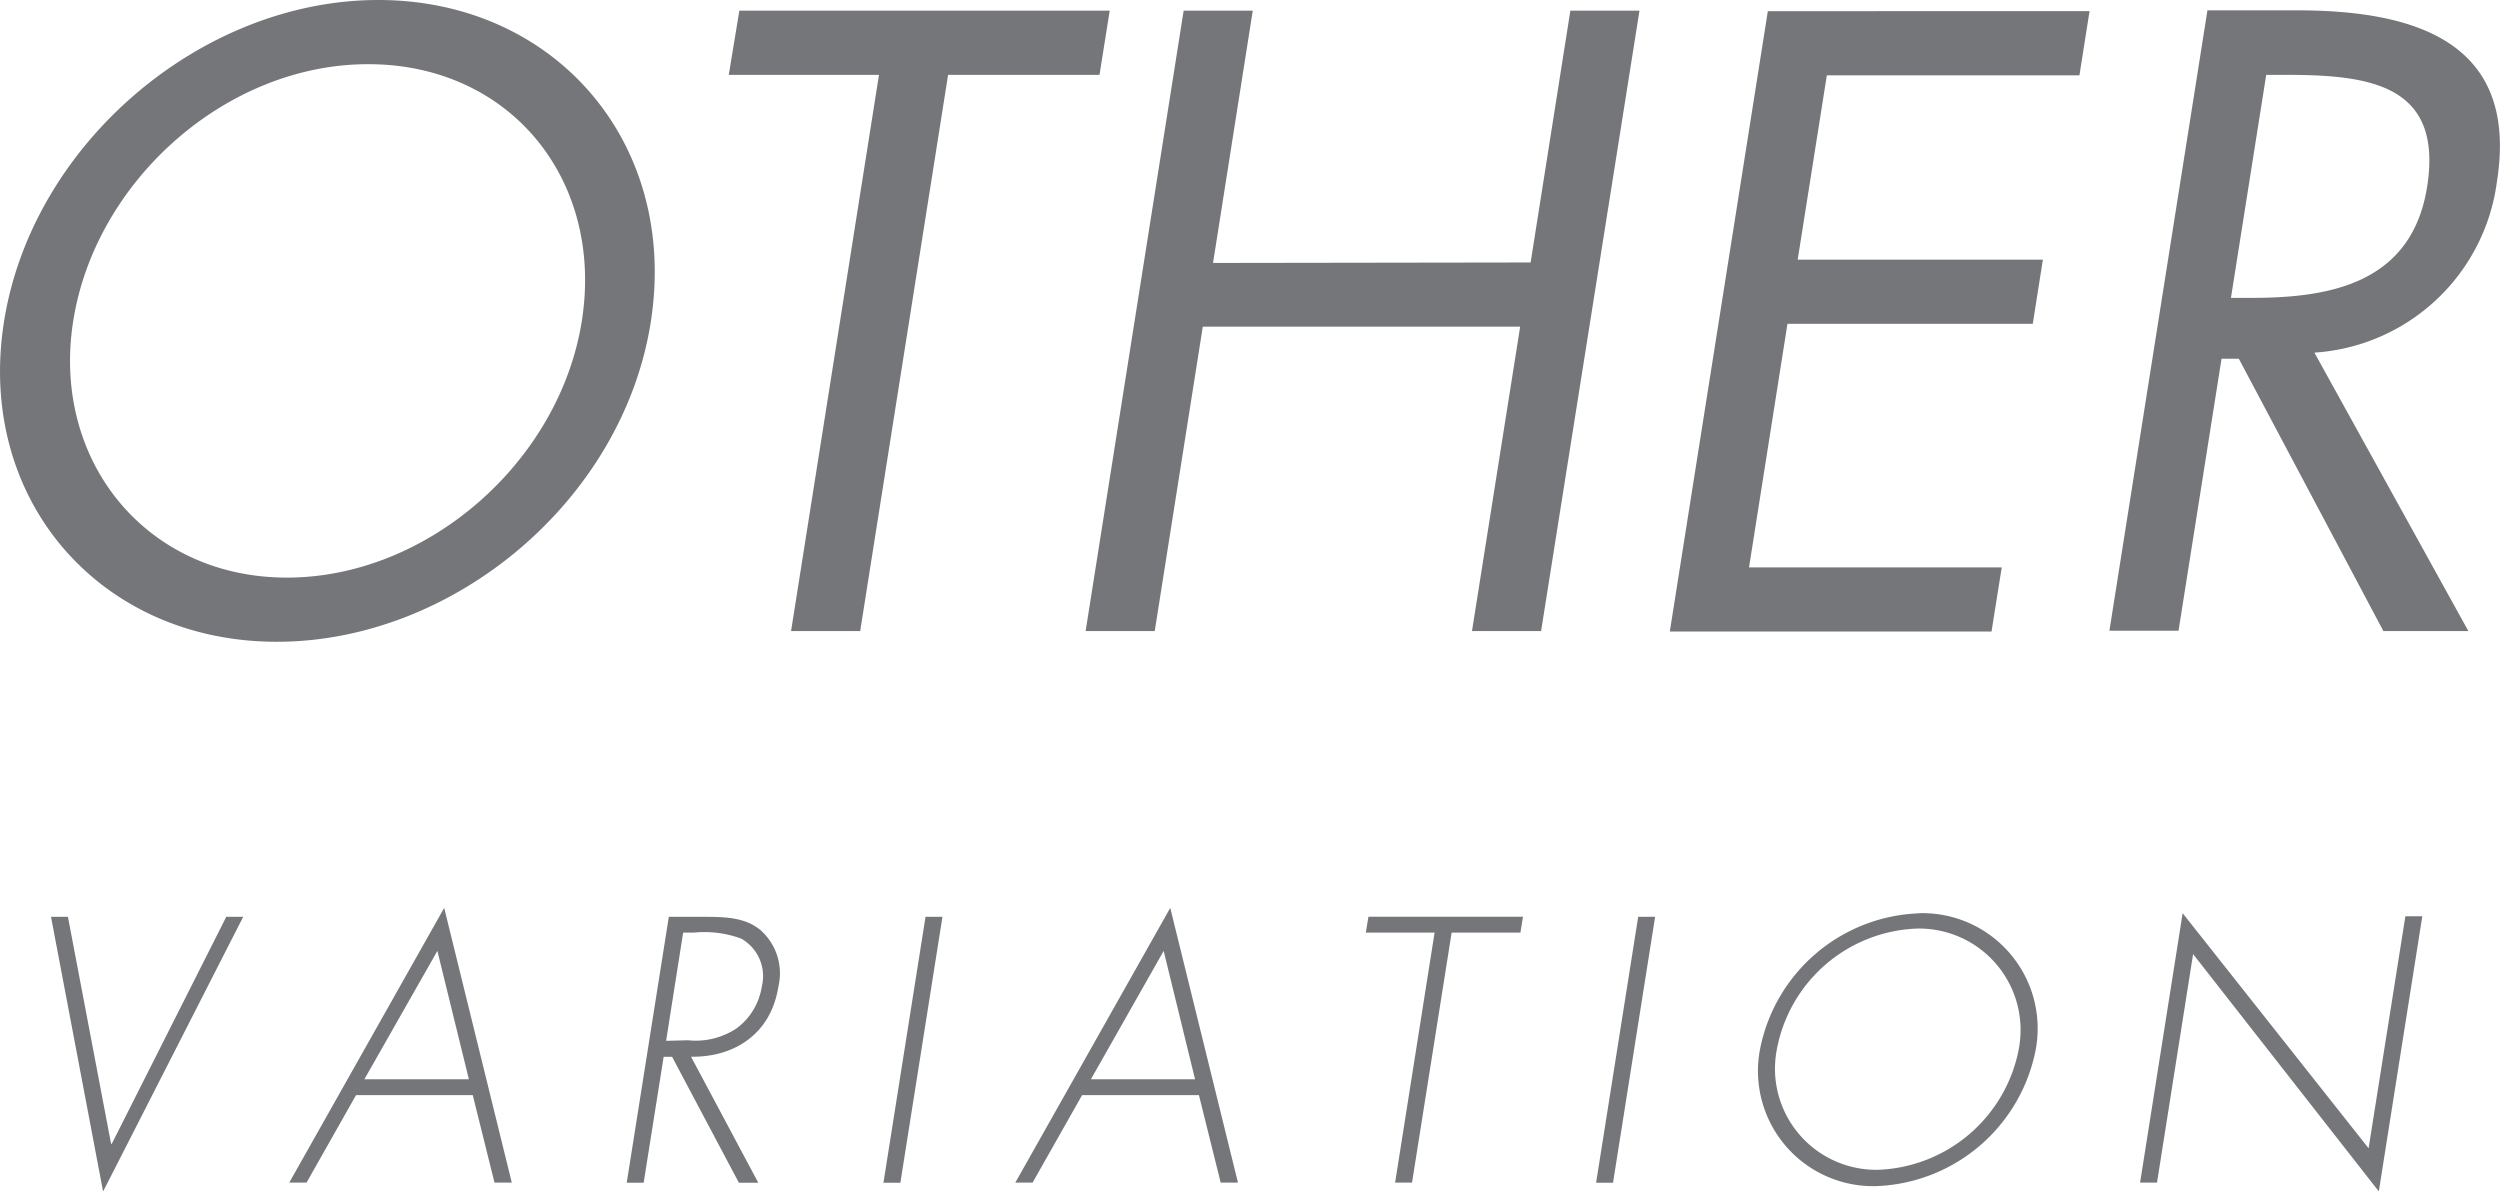 <svg xmlns="http://www.w3.org/2000/svg" viewBox="0 0 212.69 101.36"><defs><style>.cls-1{fill:#757679;}</style></defs><title>other-title</title><path class="cls-1" d="M32.18,0C17.13,0,2.73,12.25.34,27.37S8.5,54.6,23.55,54.6,53,42.56,55.37,27.37,47.23,0,32.18,0Zm-.86,5.46c12.11,0,20.07,9.87,18.18,21.84S36.38,49.14,24.41,49.14,4.35,39.2,6.23,27.3s13-21.84,25.09-21.84Zm49.34.91H93.54L94.41.91H62.9L62,6.37H74.78L67.3,53.69h5.88Zm22.54,16L106.58.91H100.7L92.36,53.69h5.88l4.09-25.9h27l-4.1,25.9h5.88L139.48.91H133.6l-3.38,21.42Zm38.86,31.36h27.37l.87-5.46H148.8l3.27-20.72h20.87l.86-5.46H152.94l2.48-15.68h21.49l.86-5.46H150.4ZM192.8,6.37h1.75c7.07,0,13.31.84,11.94,9.52-1.3,8.19-8.22,9.45-14.87,9.45H189.8ZM189,30.52h1.47l12.3,23.17H210L196.9,30a16.76,16.76,0,0,0,15.53-14.56c1.88-11.9-7-14.56-17-14.56h-7.63l-8.34,52.78h5.88ZM5.78,78H4.34l4.43,23.37L20.69,78H19.25L9.51,97.31H9.45ZM40.22,93.17l1.85,7.44h1.47L37.79,77.24,24.61,100.61h1.47l4.21-7.44Zm-.33-1.35H31L37.21,80.9Zm18.9-1.92c3.74.06,6.8-2,7.42-5.91a4.91,4.91,0,0,0-1.51-4.86C63.34,78,61.55,78,59.72,78H56.9l-3.58,22.62h1.44l1.7-10.71h.72l5.68,10.71h1.65Zm-2.12-1.35,1.45-9.21h.93a9.08,9.08,0,0,1,4,.51,3.66,3.66,0,0,1,1.76,4.08,5.45,5.45,0,0,1-2.16,3.57,6.27,6.27,0,0,1-4.12,1ZM80.18,78H78.74l-3.58,22.62H76.6ZM102,93.17l1.85,7.44h1.47L99.56,77.24,86.38,100.61h1.47l4.21-7.44Zm-.33-1.35H92.81L99,80.9Zm21.83-12.48h5.85l.22-1.35H116.42l-.22,1.35h5.85l-3.36,21.27h1.44ZM140.81,78h-1.44l-3.58,22.62h1.44Zm22.48-.3A14.32,14.32,0,0,0,149.73,89.3a9.8,9.8,0,0,0,9.89,11.61A14.35,14.35,0,0,0,173.19,89.3a9.81,9.81,0,0,0-9.9-11.61ZM163.08,79a8.63,8.63,0,0,1,8.82,8.43,9.29,9.29,0,0,1-.15,1.83,12.67,12.67,0,0,1-11.92,10.26,8.61,8.61,0,0,1-8.82-8.4,8.93,8.93,0,0,1,.16-1.86A12.6,12.6,0,0,1,163.08,79Zm43-1.05h-1.44l-3.13,19.74-15.82-20-3.62,22.92h1.44l3.07-19.44,15.8,20.19Z"/></svg>